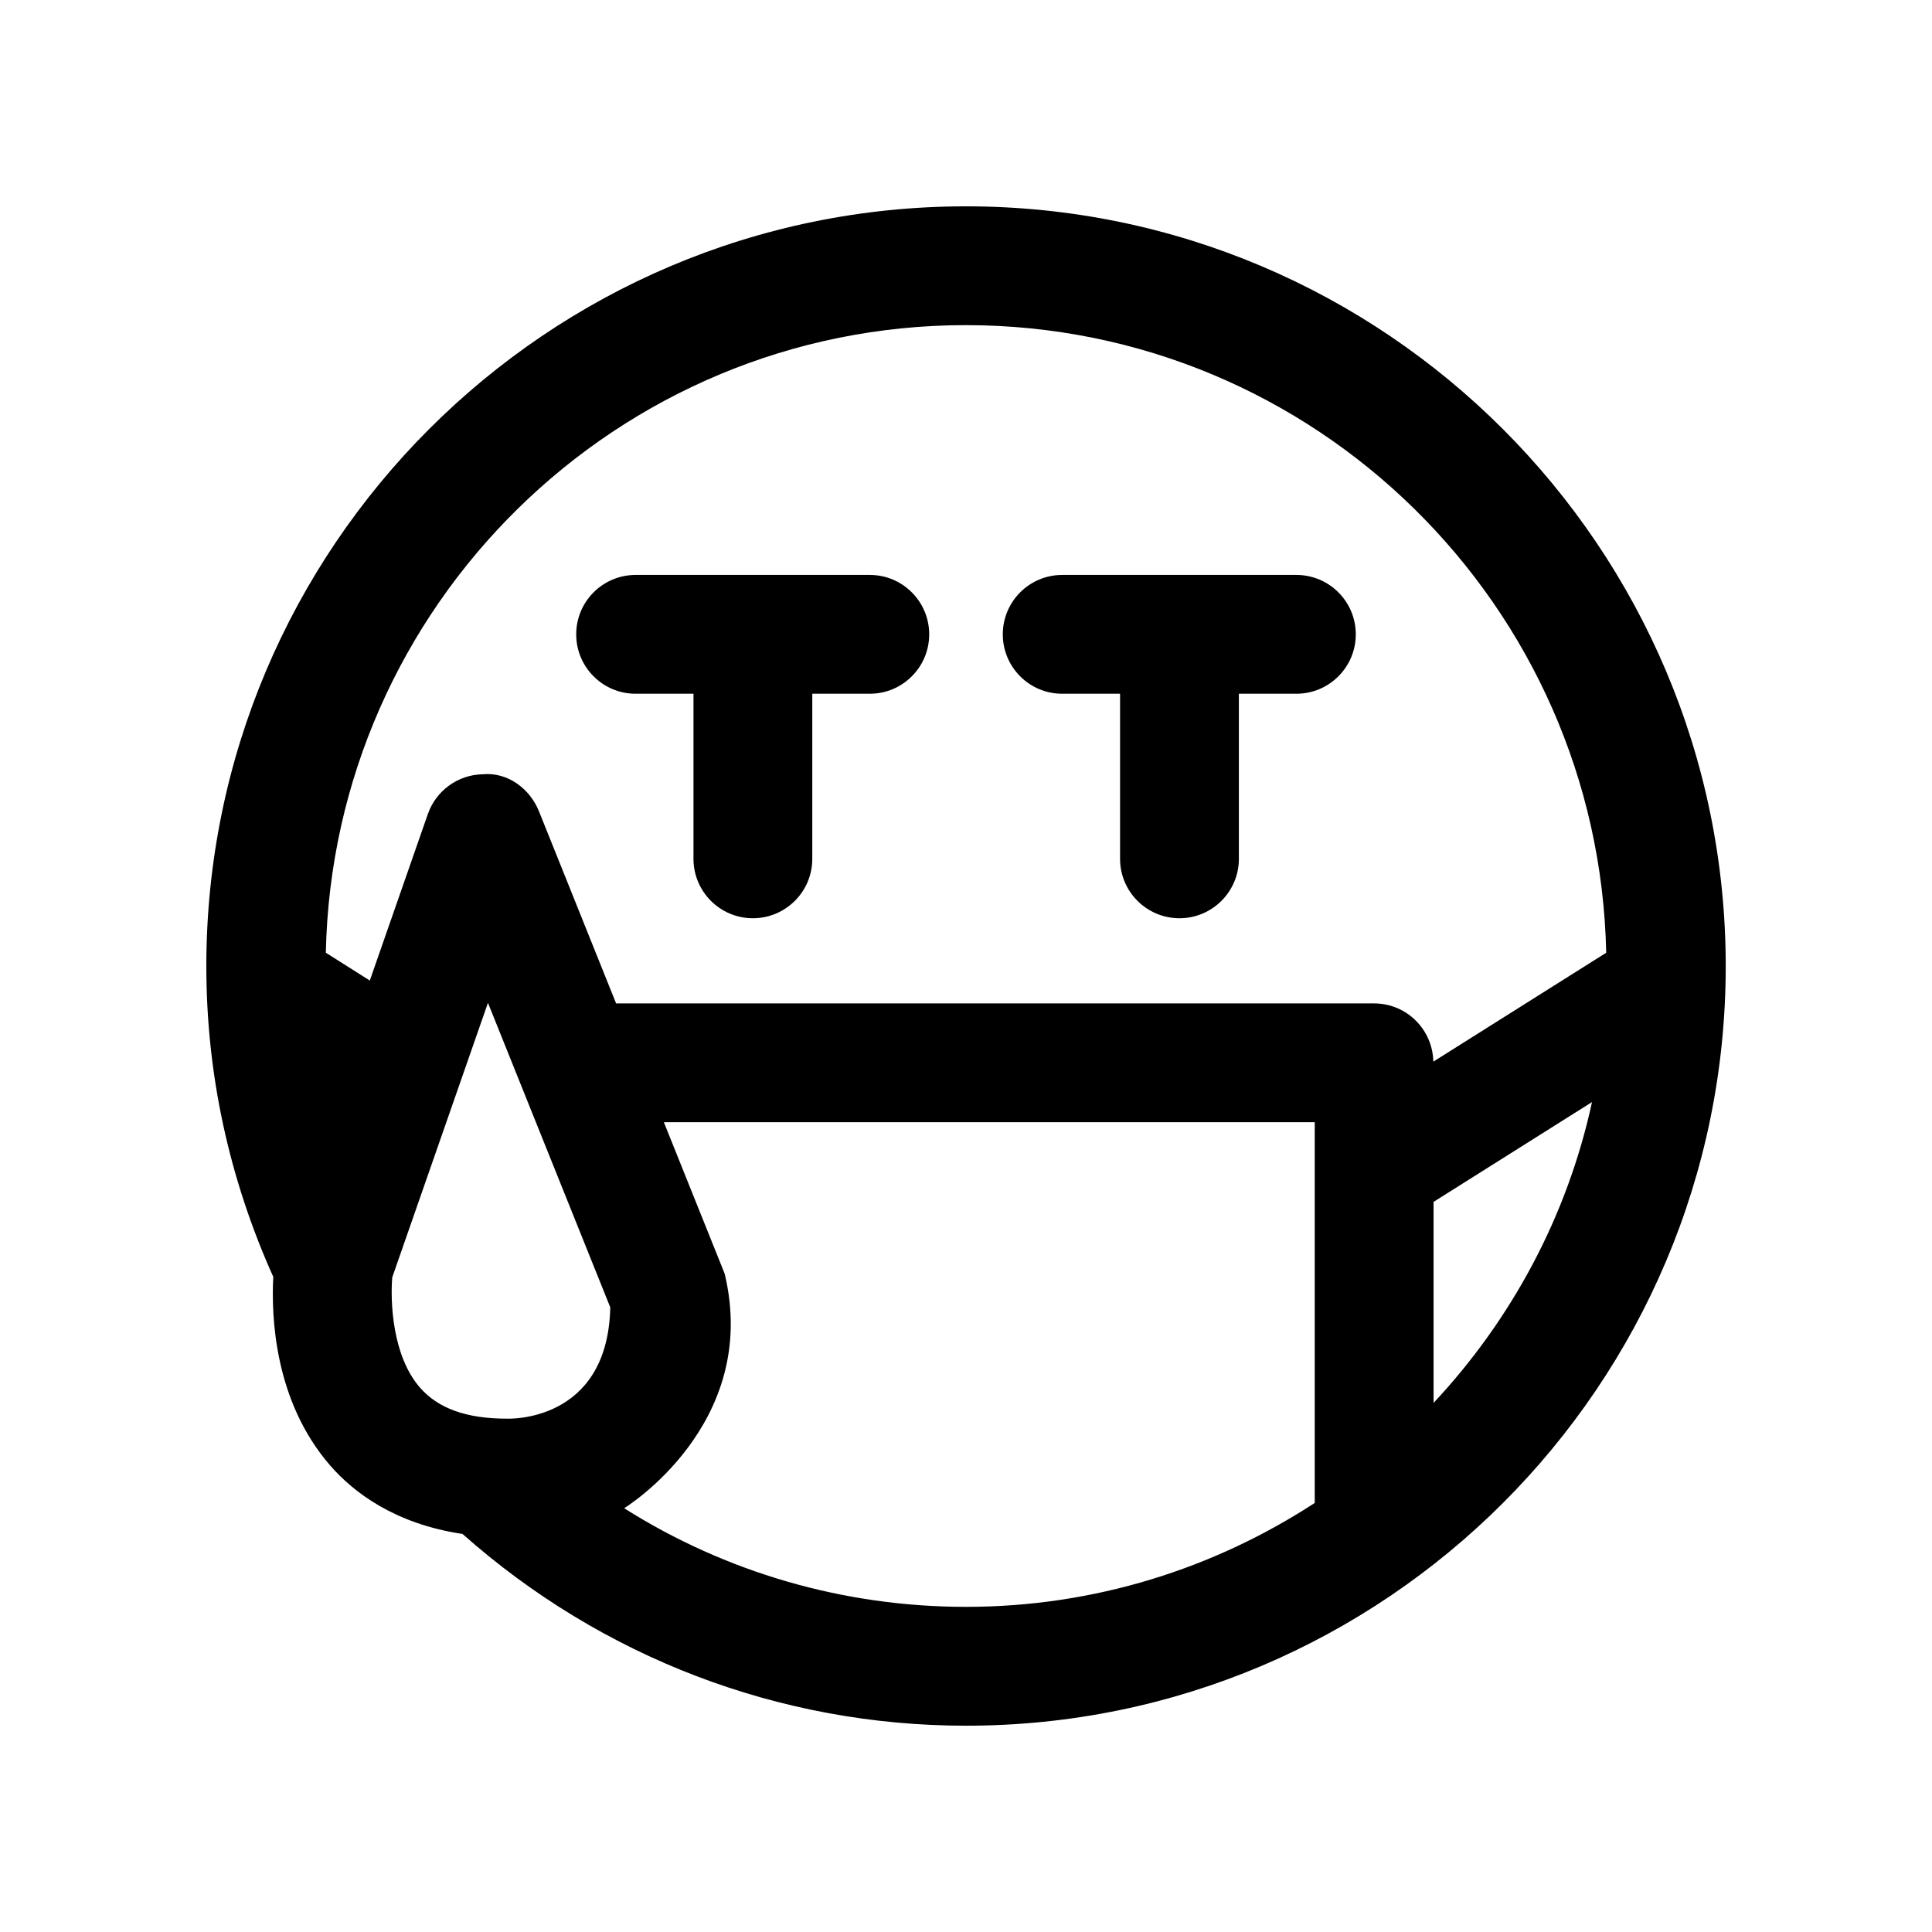 <?xml version="1.0" encoding="UTF-8"?>
<!-- Uploaded to: SVG Repo, www.svgrepo.com, Generator: SVG Repo Mixer Tools -->
<svg fill="#000000" width="800px" height="800px" version="1.1" viewBox="144 144 512 512" xmlns="http://www.w3.org/2000/svg">
 <path d="m400 198.68c-111.01 0-201.32 90.324-201.32 201.35 0 28.734 6.078 56.395 17.742 82.355-0.551 10.406 0.234 32.906 15.082 49.988 6.281 7.227 17.27 15.492 35.062 18.137 36.871 32.715 83.98 50.82 133.45 50.82 111.01 0 201.32-90.293 201.32-201.3-0.016-111.02-90.32-201.35-201.33-201.35zm0 31.488c92.465 0 167.74 74.312 169.66 166.32l-45.816 28.859c-0.172-8.551-7.102-15.43-15.68-15.43h-200.89l-20.418-50.855c-2.441-6.109-8.375-10.5-14.973-9.871-6.566 0.141-12.344 4.359-14.5 10.547l-15.383 44.113-11.652-7.367c1.906-92.004 77.195-166.32 169.66-166.32zm-121.7 289.79c-10.629 0-18.121-2.676-22.953-8.172-7.445-8.469-7.918-22.953-7.398-29.27l25.363-72.754 32.418 80.703c-0.68 30.812-27.43 29.492-27.43 29.492zm57.75-38.402-16.121-40.164 172.49 0.004v100.9c-26.625 17.352-58.332 27.535-92.418 27.535-32.418 0-63.668-9.133-90.59-26.137-0.004 0.004 36.223-22.164 26.637-62.141zm187.86 34.23v-53.277l41.988-26.449c-6.594 30.43-21.441 57.746-41.988 79.727zm-227.21-203.68c0-8.691 7.055-15.742 15.742-15.742h62.062c8.691 0 15.742 7.055 15.742 15.742 0 8.691-7.055 15.742-15.742 15.742h-15.242v43.754c0 8.691-7.055 15.742-15.742 15.742-8.691 0-15.742-7.055-15.742-15.742v-43.754h-15.352c-8.676 0.004-15.727-7.051-15.727-15.742zm113.05 0c0-8.691 7.055-15.742 15.742-15.742h62.062c8.691 0 15.742 7.055 15.742 15.742 0 8.691-7.055 15.742-15.742 15.742h-15.242v43.754c0 8.691-7.055 15.742-15.742 15.742-8.691 0-15.742-7.055-15.742-15.742v-43.754h-15.352c-8.672 0.004-15.727-7.051-15.727-15.742z"/>
</svg>